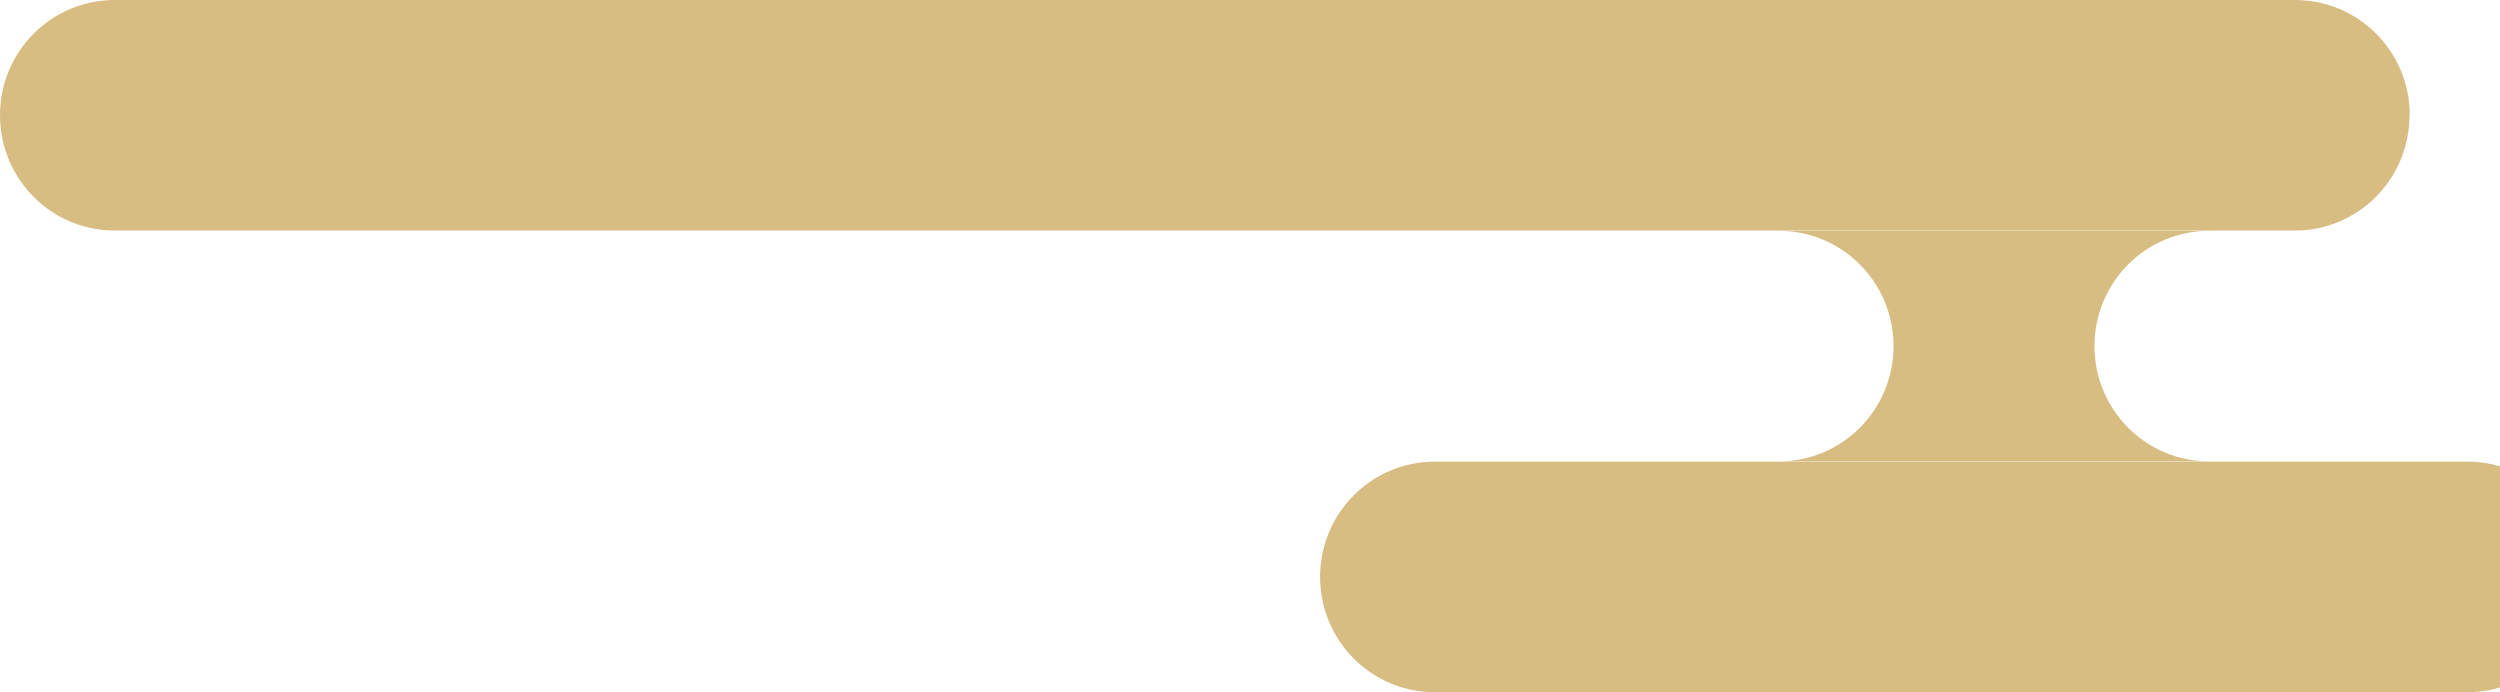 <svg width="213" height="59" viewBox="0 0 213 59" fill="none" xmlns="http://www.w3.org/2000/svg">
<g clip-path="url(#clip0_93_4427)">
<path d="M220 49.155C220 43.728 215.63 39.333 210.233 39.333H122.238C116.841 39.333 112.472 43.728 112.472 49.155C112.472 54.582 116.841 58.976 122.238 58.976H210.233C215.63 58.976 220 54.582 220 49.155Z" fill="#D8BD83"/>
<path d="M205.314 9.821C205.314 4.394 200.944 0 195.548 0H9.767C4.37 0 0 4.394 0 9.821C0 15.248 4.37 19.643 9.767 19.643H195.524C200.92 19.643 205.29 15.248 205.29 9.821H205.314Z" fill="#D8BD83"/>
<path d="M188.217 19.667H151.562C156.959 19.667 161.329 24.061 161.329 29.488C161.329 34.915 156.959 39.309 151.562 39.309H188.217C182.82 39.309 178.45 34.915 178.45 29.488C178.45 24.061 182.82 19.667 188.217 19.667Z" fill="#D8BD83"/>
</g>
<defs>
<clipPath id="clip0_93_4427">
<rect width="220" height="59" fill="white"/>
</clipPath>
</defs>
</svg>
